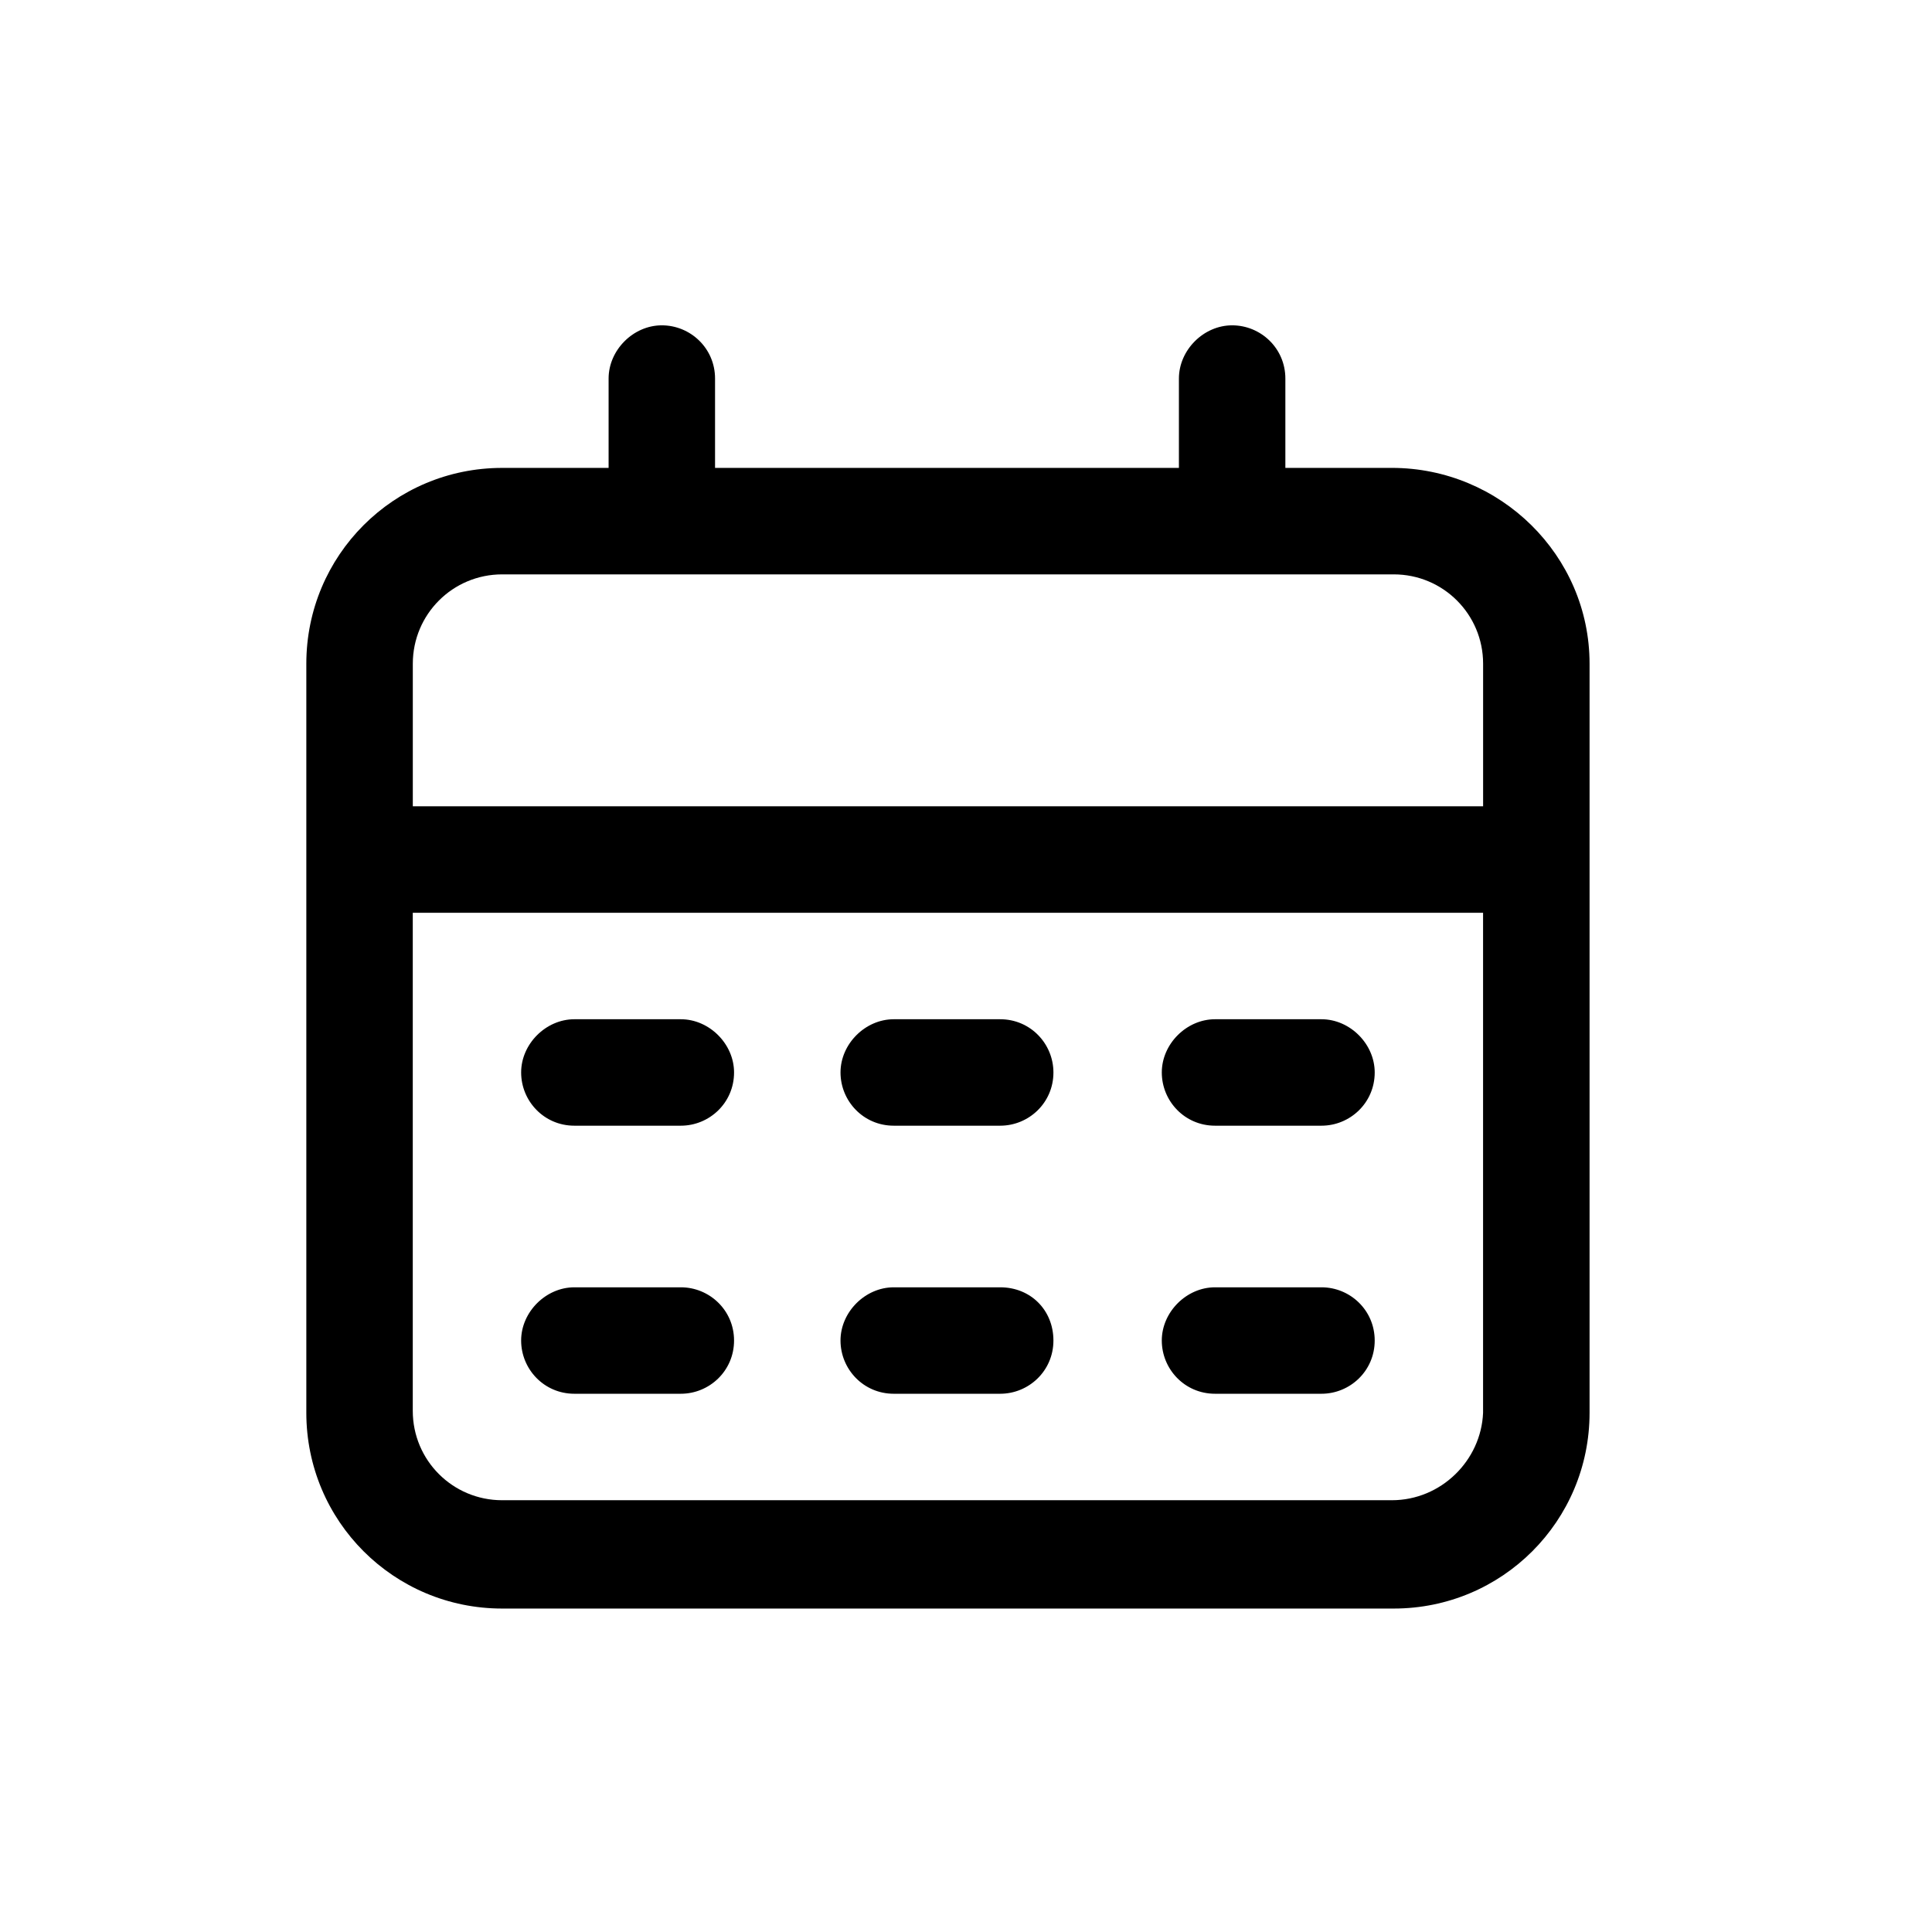 <?xml version="1.0" encoding="UTF-8"?>
<!-- Uploaded to: SVG Repo, www.svgrepo.com, Generator: SVG Repo Mixer Tools -->
<svg fill="#000000" width="800px" height="800px" version="1.1" viewBox="144 144 512 512" xmlns="http://www.w3.org/2000/svg">
 <path d="m512.85 268h-28.215v-23.68c0-8.062-6.551-14.105-14.105-14.105-7.559 0-14.105 6.551-14.105 14.105v23.68h-122.93v-23.68c0-8.062-6.551-14.105-14.105-14.105-7.559 0-14.105 6.551-14.105 14.105v23.68h-28.215c-28.719 0-51.891 23.176-51.891 51.891v198.5c0 28.719 23.176 51.891 51.891 51.891h236.29c28.719 0 51.891-23.176 51.891-51.891v-198.5c0-28.719-23.676-51.895-52.395-51.895zm-235.78 28.215h236.29c13.098 0 23.68 10.578 23.68 23.68v37.785h-283.64v-37.785c0-13.102 10.578-23.68 23.68-23.68zm235.78 245.36h-235.78c-13.098 0-23.68-10.578-23.68-23.68v-132h283.64v132.5c-0.504 12.598-11.086 23.18-24.184 23.18zm-89.68-113.36c0 8.062-6.551 14.105-14.105 14.105h-28.215c-8.062 0-14.105-6.551-14.105-14.105 0-7.559 6.551-14.105 14.105-14.105h28.215c8.062 0 14.105 6.551 14.105 14.105zm-84.637 0c0 8.062-6.551 14.105-14.105 14.105h-28.215c-8.062 0-14.105-6.551-14.105-14.105 0-7.559 6.551-14.105 14.105-14.105h28.215c7.555 0 14.105 6.551 14.105 14.105zm169.78 0c0 8.062-6.551 14.105-14.105 14.105h-28.215c-8.062 0-14.105-6.551-14.105-14.105 0-7.559 6.551-14.105 14.105-14.105h28.215c7.559 0 14.105 6.551 14.105 14.105zm-85.145 71.039c0 8.062-6.551 14.105-14.105 14.105h-28.215c-8.062 0-14.105-6.551-14.105-14.105 0-7.559 6.551-14.105 14.105-14.105h28.215c8.062-0.004 14.105 6.043 14.105 14.105zm-84.637 0c0 8.062-6.551 14.105-14.105 14.105h-28.215c-8.062 0-14.105-6.551-14.105-14.105 0-7.559 6.551-14.105 14.105-14.105h28.215c7.555-0.004 14.105 6.043 14.105 14.105zm169.78 0c0 8.062-6.551 14.105-14.105 14.105h-28.215c-8.062 0-14.105-6.551-14.105-14.105 0-7.559 6.551-14.105 14.105-14.105h28.215c7.559-0.004 14.105 6.043 14.105 14.105z"/>
</svg>